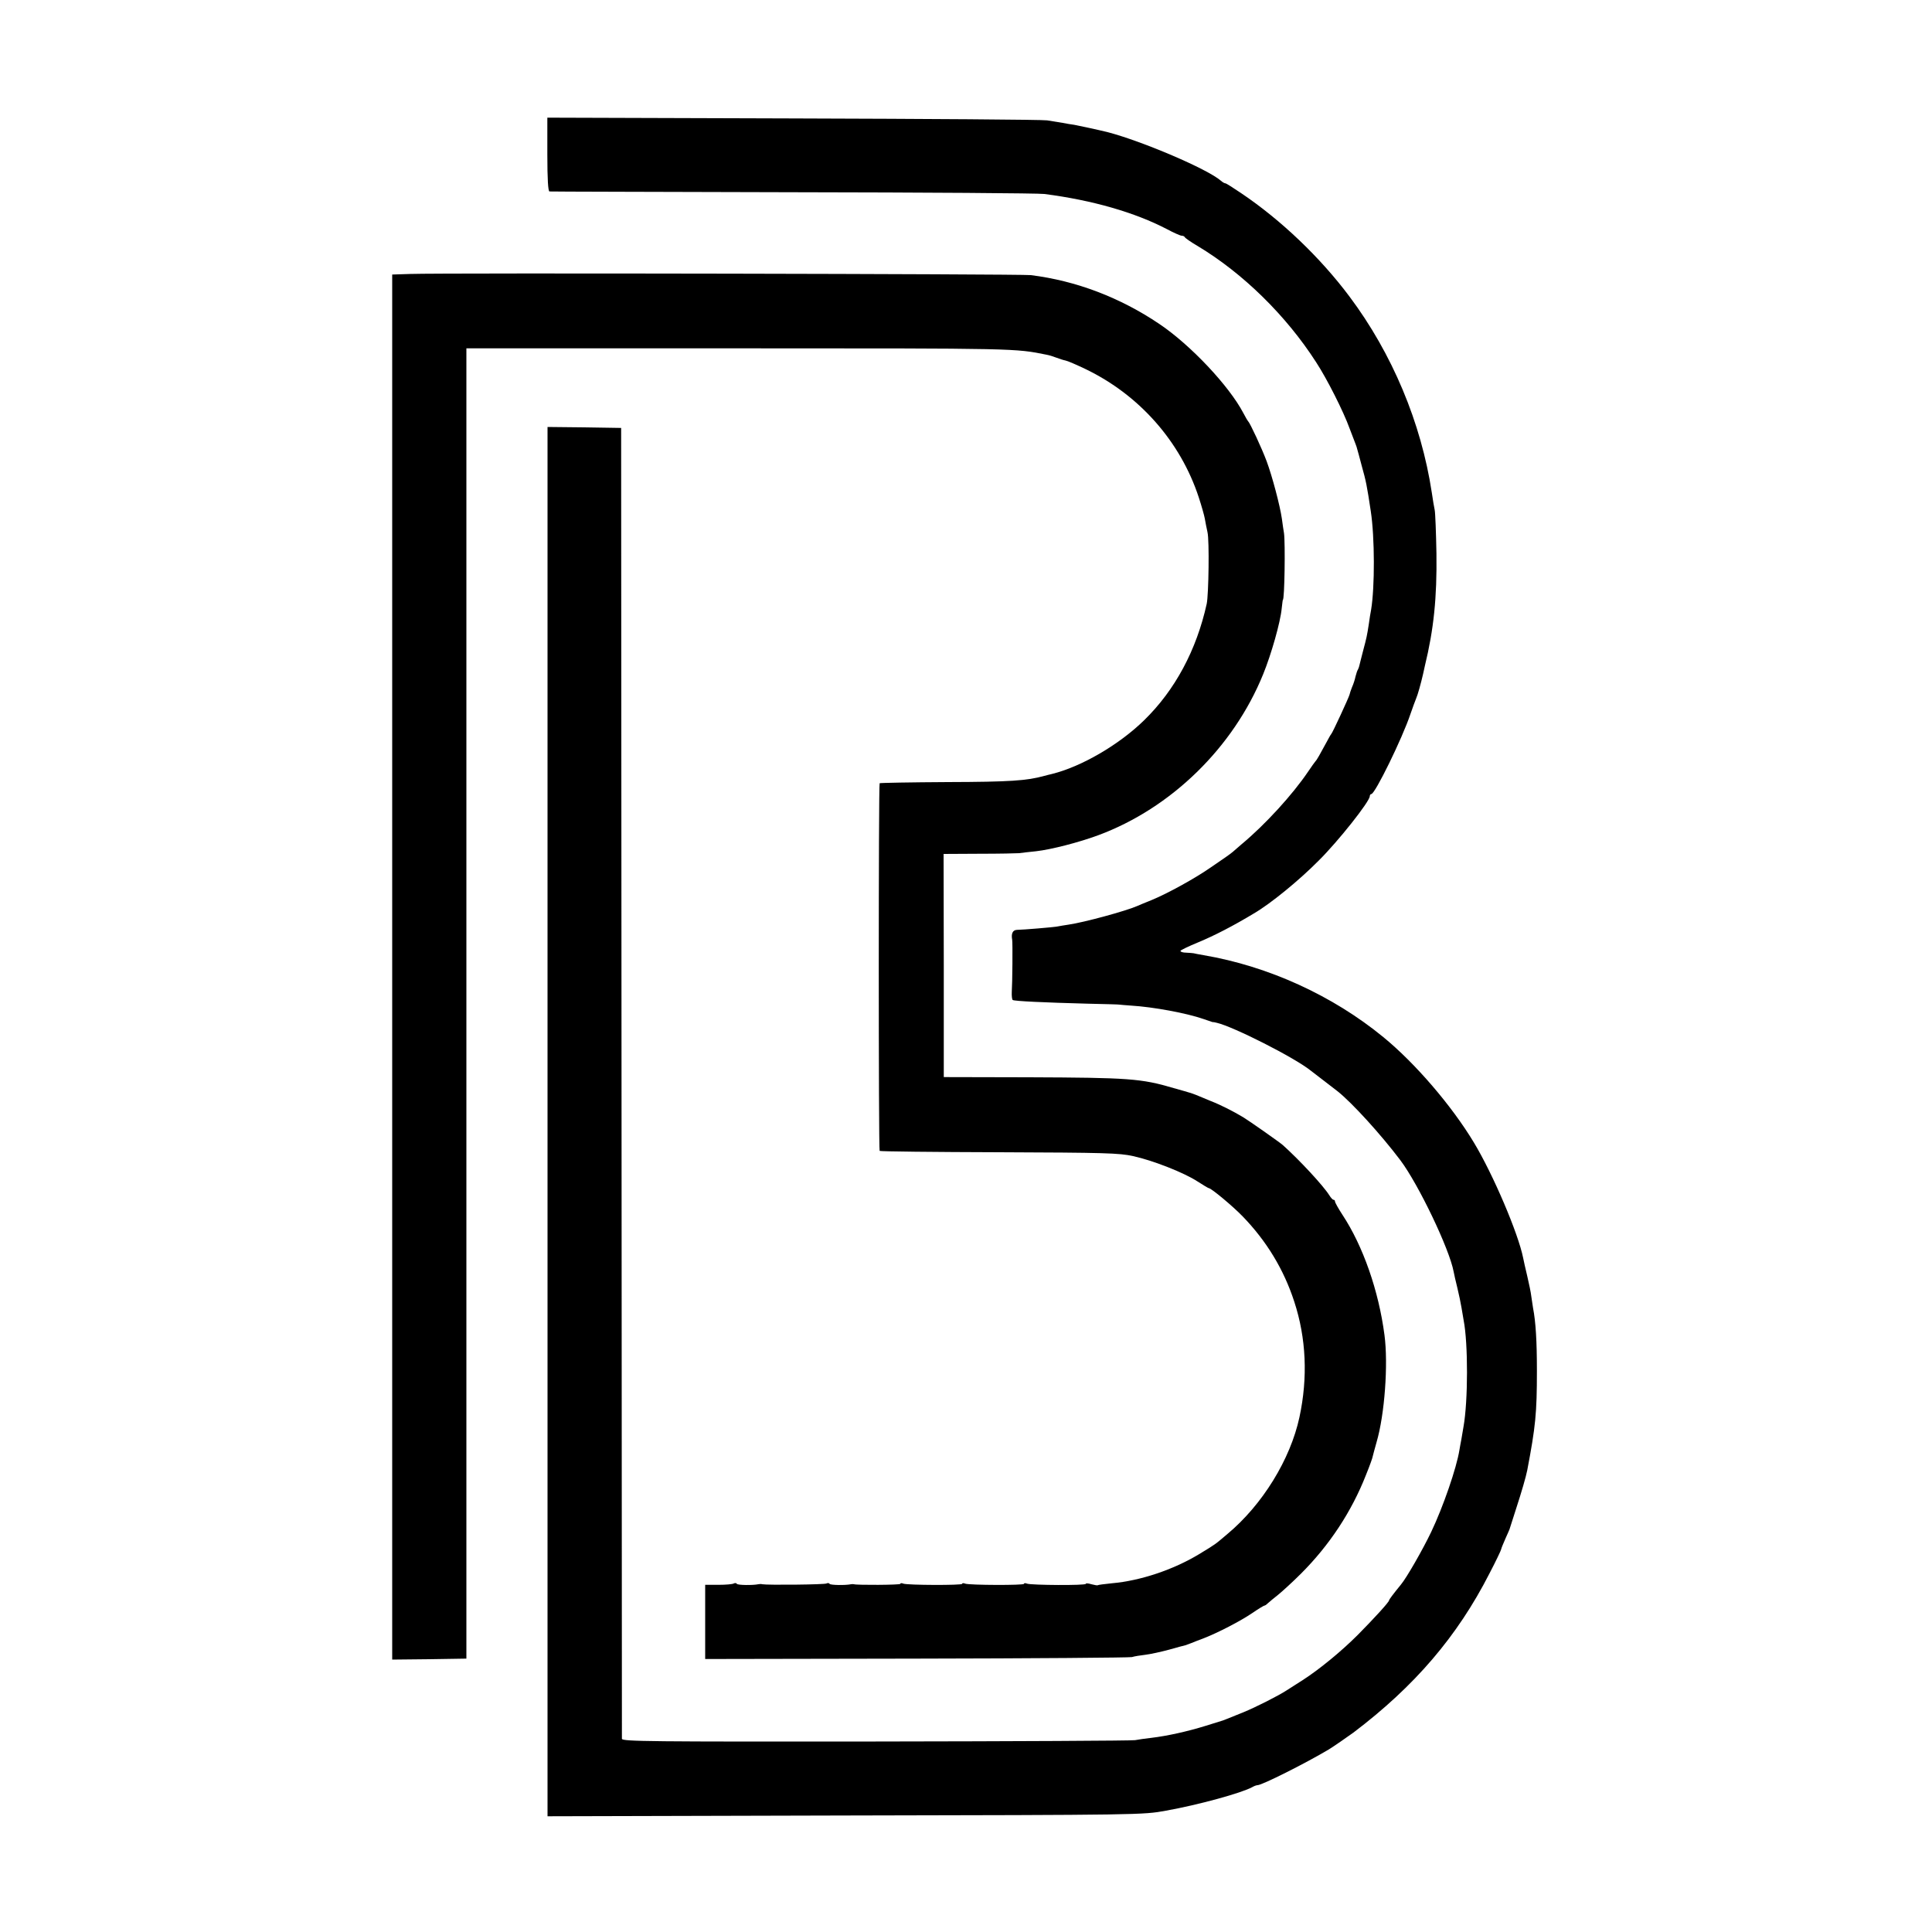 <?xml version="1.0" standalone="no"?>
<!DOCTYPE svg PUBLIC "-//W3C//DTD SVG 20010904//EN"
 "http://www.w3.org/TR/2001/REC-SVG-20010904/DTD/svg10.dtd">
<svg version="1.0" xmlns="http://www.w3.org/2000/svg"
 width="1000pt" height="1000pt" viewBox="0 0 1000 1000"
 preserveAspectRatio="xMidYMid meet">
<g transform="translate(0,1000) scale(0.1,-0.1)"
fill="#000000" stroke="none">
<path d="M2833 9200 c0 -128 4 -190 11 -191 6 -1 574 -2 1261 -4 688 -1 1273
-5 1300 -9 250 -32 470 -96 635 -182 35 -19 70 -34 76 -34 7 0 14 -3 16 -7 2
-5 32 -26 68 -47 233 -140 457 -359 613 -602 56 -86 141 -254 173 -343 14 -36
28 -73 31 -81 3 -8 7 -19 8 -25 2 -5 12 -44 23 -85 23 -82 27 -103 47 -235 21
-137 21 -394 2 -510 -3 -16 -9 -50 -12 -75 -10 -64 -11 -68 -30 -140 -9 -36
-18 -69 -19 -75 -1 -5 -4 -14 -7 -20 -4 -5 -9 -22 -13 -37 -3 -15 -11 -40 -18
-55 -6 -15 -12 -33 -13 -39 -4 -15 -88 -198 -95 -204 -3 -3 -13 -21 -23 -40
-34 -63 -52 -95 -58 -100 -3 -3 -20 -27 -39 -55 -80 -118 -220 -272 -345 -376
-22 -19 -42 -36 -45 -39 -3 -3 -18 -14 -35 -26 -16 -11 -52 -36 -80 -55 -79
-55 -222 -134 -305 -168 -30 -12 -64 -26 -75 -31 -57 -25 -272 -84 -355 -96
-19 -3 -46 -7 -60 -10 -26 -4 -167 -16 -207 -17 -21 -1 -30 -19 -24 -51 3 -14
1 -229 -2 -269 -1 -21 1 -41 5 -43 10 -6 161 -13 386 -19 92 -2 167 -4 167 -5
0 0 27 -3 60 -5 115 -7 287 -39 373 -69 23 -8 44 -15 47 -16 3 0 7 -1 10 -1 3
-1 8 -2 13 -3 84 -19 403 -180 487 -248 5 -4 35 -27 65 -50 30 -23 63 -49 74
-57 74 -59 222 -221 324 -356 94 -125 254 -459 276 -577 2 -13 11 -50 19 -83
8 -33 18 -80 22 -105 4 -25 9 -54 11 -65 23 -118 23 -416 -1 -550 -3 -16 -8
-46 -11 -65 -4 -19 -8 -44 -10 -55 -15 -94 -85 -296 -146 -424 -44 -92 -127
-237 -157 -273 -40 -49 -61 -77 -61 -81 0 -9 -78 -94 -162 -179 -85 -85 -198
-178 -285 -234 -32 -20 -69 -44 -83 -53 -39 -26 -159 -87 -225 -114 -91 -37
-100 -40 -105 -42 -3 -1 -43 -13 -90 -28 -94 -29 -197 -52 -280 -62 -30 -3
-68 -9 -85 -12 -16 -3 -621 -6 -1342 -7 -1165 -1 -1313 0 -1314 14 0 8 -1
1538 -2 3400 l-2 3385 -191 3 -190 2 0 -3595 0 -3596 1540 4 c1530 3 1542 3
1661 25 168 30 390 91 447 122 10 6 22 10 27 10 23 0 248 113 369 185 17 10
107 72 127 87 317 240 538 498 704 823 34 65 61 122 61 126 0 3 10 28 22 55
12 27 23 51 23 54 1 3 15 48 32 100 29 89 51 165 58 200 43 226 50 295 50 515
0 153 -6 253 -20 325 -2 14 -6 41 -9 60 -2 19 -12 67 -21 105 -9 39 -19 80
-21 93 -25 127 -156 434 -255 598 -115 191 -304 411 -469 546 -262 215 -595
367 -930 424 -25 4 -48 9 -52 10 -5 1 -21 2 -38 3 -16 0 -30 4 -30 9 0 4 42
24 93 45 82 34 181 85 287 149 86 50 234 171 335 273 102 101 265 307 265 334
0 6 4 11 8 11 19 0 160 288 202 413 12 34 25 71 30 82 8 18 24 75 36 127 2 10
6 28 9 41 46 189 63 353 60 582 -2 110 -6 211 -9 225 -3 14 -10 54 -15 90 -55
362 -205 720 -426 1015 -151 202 -355 397 -562 536 -40 27 -76 50 -80 50 -5 0
-15 6 -23 13 -69 61 -410 206 -587 252 -48 12 -151 34 -173 38 -14 2 -41 6
-60 10 -19 3 -55 9 -80 13 -25 4 -617 8 -1316 10 l-1271 4 0 -191z"/>
<path d="M2123 8582 l-93 -3 0 -3585 0 -3584 192 2 192 3 0 3391 0 3391 1418
0 c1439 0 1421 0 1585 -33 12 -2 35 -9 50 -15 16 -6 37 -13 48 -15 11 -2 57
-22 103 -44 279 -134 492 -375 587 -665 14 -43 28 -92 31 -109 3 -17 9 -49 14
-71 10 -43 6 -321 -4 -370 -53 -240 -164 -447 -324 -603 -130 -127 -324 -240
-477 -278 -16 -4 -34 -8 -40 -10 -90 -25 -177 -31 -499 -32 -192 -1 -351 -4
-353 -6 -6 -6 -6 -1897 0 -1903 3 -3 282 -6 619 -7 545 -2 622 -4 693 -20 105
-23 266 -87 333 -131 30 -19 56 -35 59 -35 12 0 124 -93 175 -146 124 -128
213 -275 267 -441 62 -189 71 -393 27 -598 -47 -219 -192 -454 -373 -605 -66
-56 -59 -51 -146 -104 -134 -81 -304 -138 -452 -151 -38 -4 -71 -8 -73 -10 -2
-2 -17 1 -33 5 -16 5 -29 6 -29 2 0 -9 -282 -7 -304 1 -9 4 -16 3 -16 -1 0 -8
-281 -7 -304 1 -9 4 -16 3 -16 -1 0 -8 -281 -7 -304 1 -9 4 -16 3 -16 -1 0 -6
-225 -7 -240 -2 -3 1 -9 1 -15 0 -29 -6 -107 -5 -111 2 -3 5 -10 5 -16 2 -9
-6 -306 -9 -333 -4 -5 2 -14 1 -20 0 -29 -6 -107 -5 -111 2 -3 5 -10 5 -16 2
-6 -4 -42 -7 -79 -7 l-69 0 0 -192 0 -192 1093 2 c600 1 1103 5 1116 8 12 4
44 9 70 12 25 3 80 15 121 26 41 12 80 22 85 23 6 2 19 7 30 11 11 5 41 16 67
26 74 29 188 88 250 130 32 22 60 39 64 39 3 0 11 6 18 13 7 6 30 26 51 42 21
17 75 66 119 110 146 146 261 319 336 510 21 52 35 91 36 100 1 6 10 37 19 70
42 143 61 404 41 555 -30 229 -111 461 -218 623 -21 32 -38 63 -38 68 0 5 -3
9 -8 9 -4 0 -14 11 -22 24 -30 48 -152 180 -240 259 -17 15 -175 126 -205 144
-53 32 -121 66 -168 84 -29 12 -63 26 -77 32 -14 5 -29 11 -35 12 -5 2 -41 12
-80 23 -168 50 -235 54 -750 56 l-440 1 0 578 -1 577 186 1 c102 0 194 2 205
3 11 2 51 6 88 10 79 9 222 46 322 83 377 140 699 454 853 833 42 103 89 268
96 340 3 25 5 45 6 45 9 0 13 294 6 345 -3 14 -7 48 -11 75 -10 69 -50 220
-79 298 -25 67 -86 198 -96 207 -3 3 -14 22 -25 43 -73 139 -272 351 -434 460
-203 137 -431 224 -666 253 -49 6 -3029 12 -3212 6z"/>
</g>
</svg>
